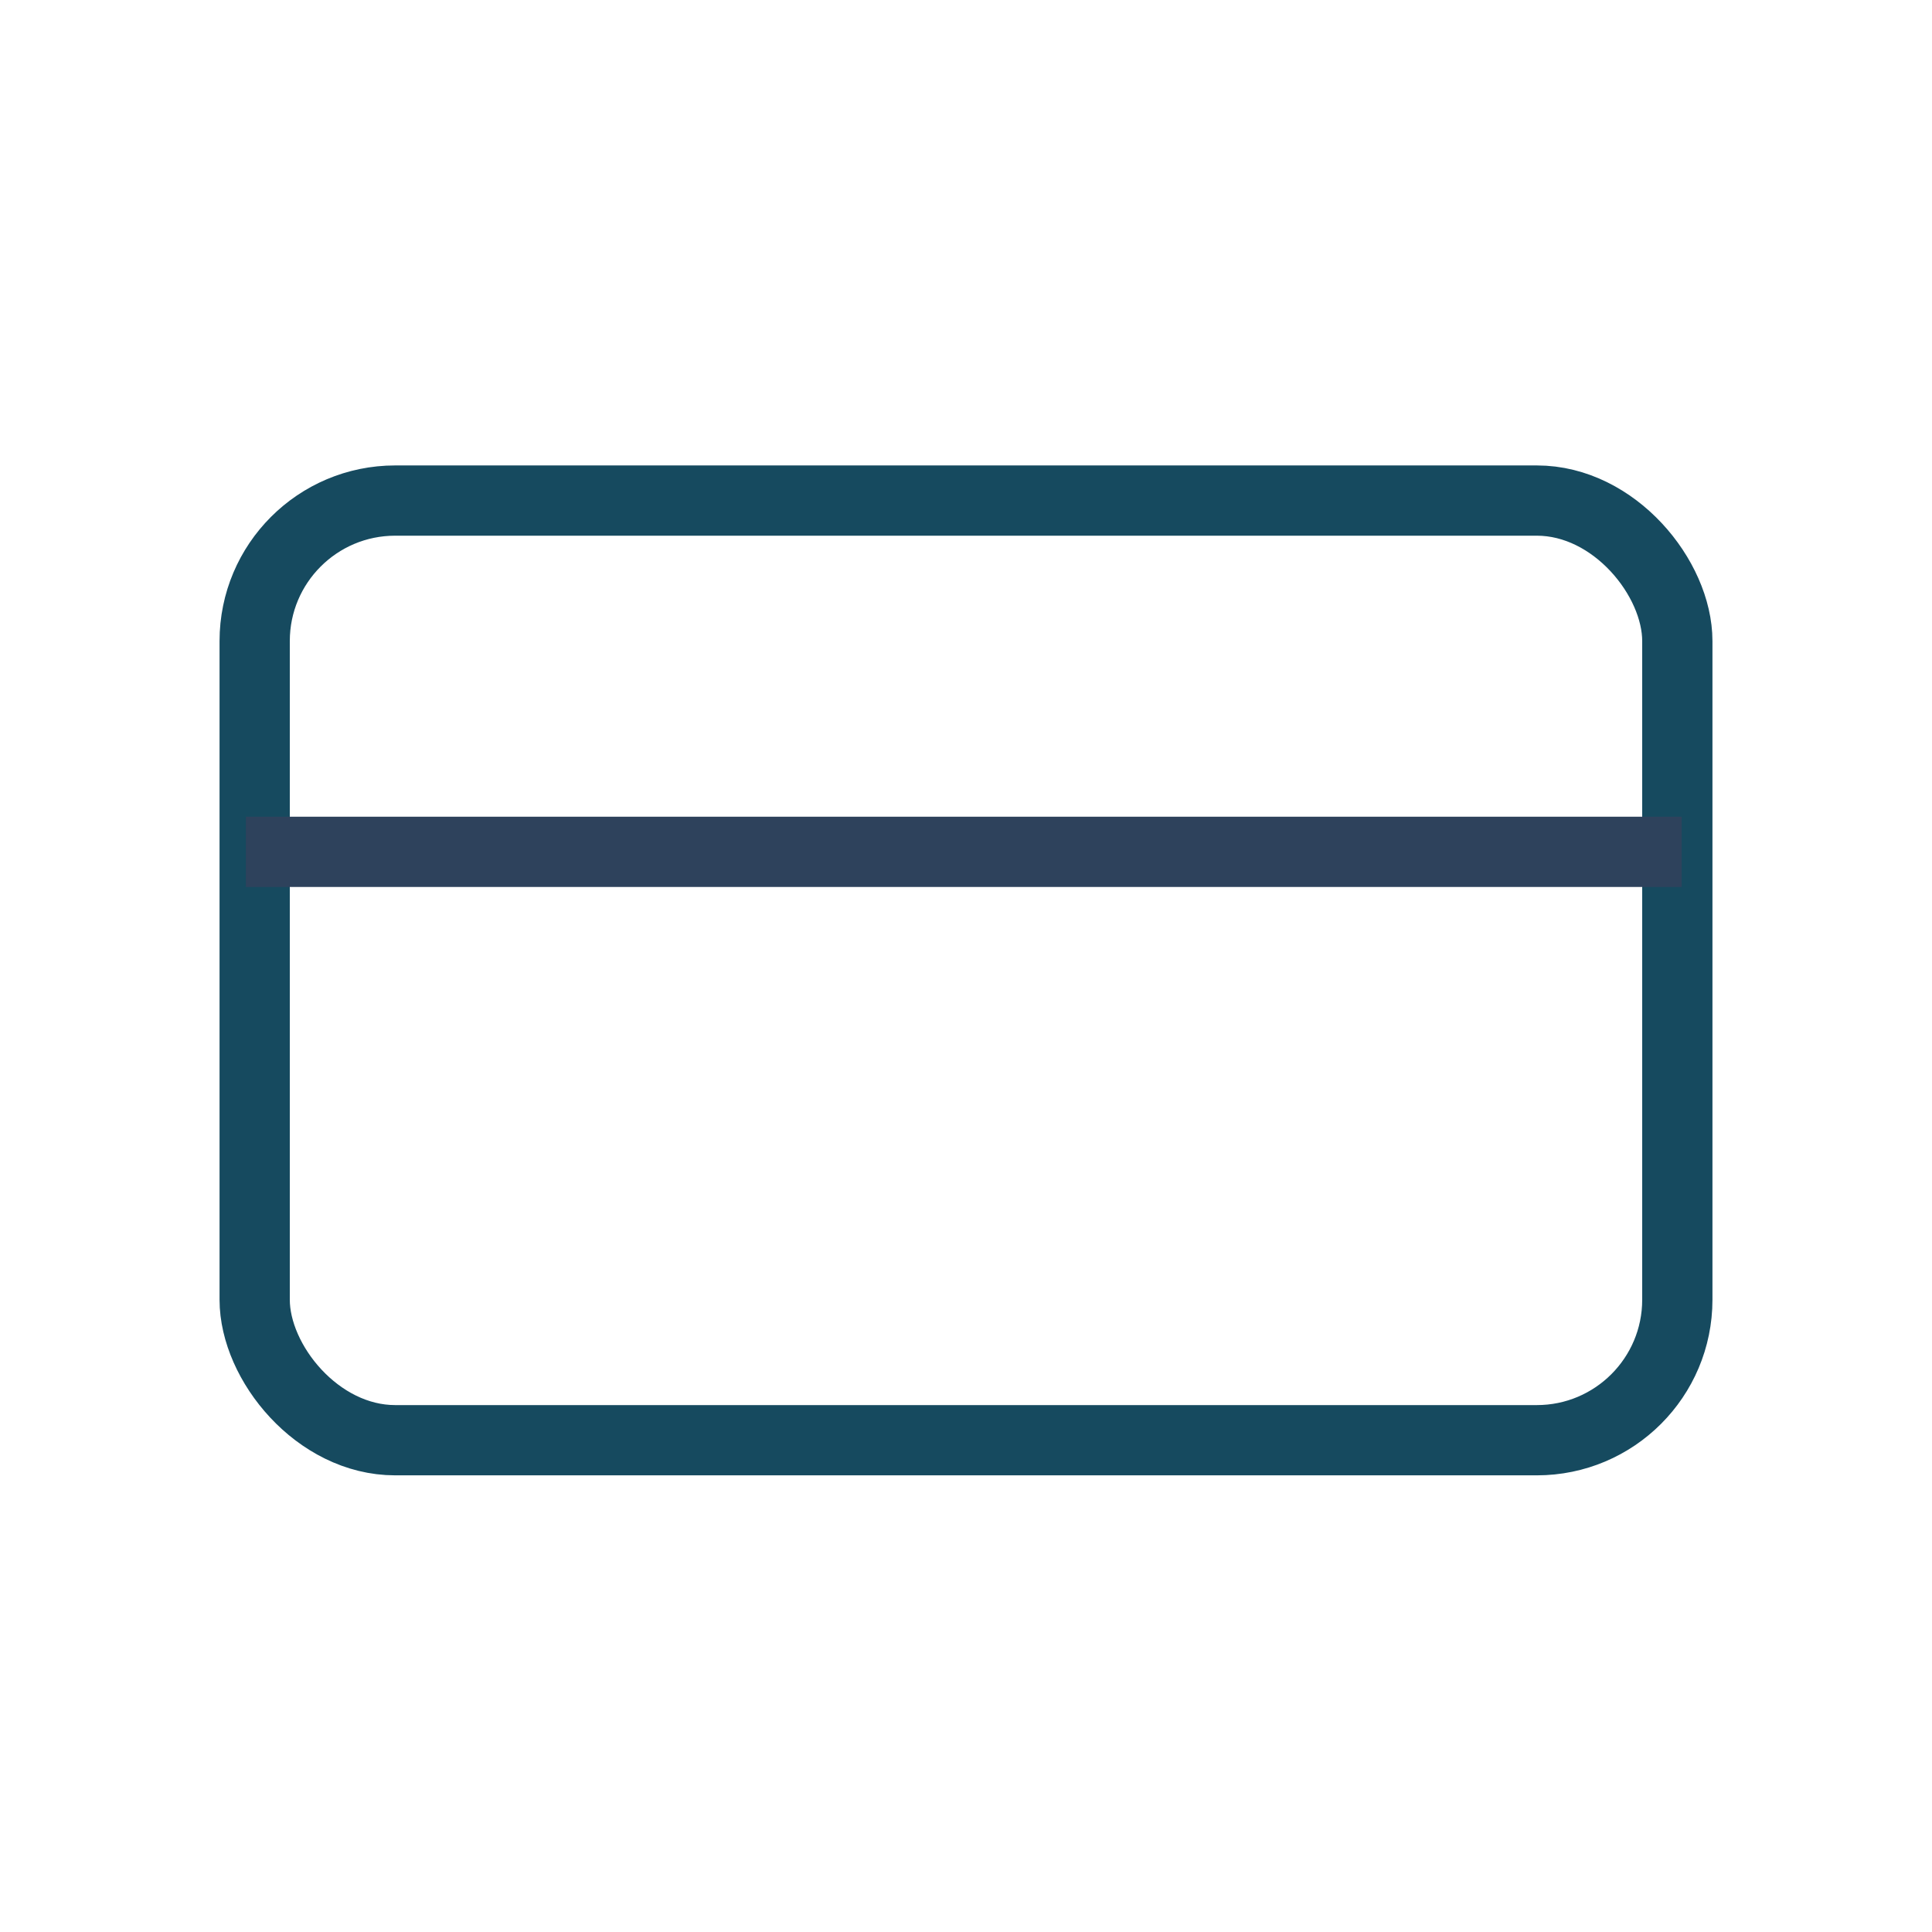 <?xml version="1.0" encoding="UTF-8"?> <svg xmlns="http://www.w3.org/2000/svg" width="220" height="220" viewBox="0 0 220 220" fill="none"> <rect x="29" y="57" width="162" height="107" rx="16" stroke="#164A5F" stroke-width="8"></rect> <path d="M28 97H191.5" stroke="#2E425C" stroke-width="8"></path> </svg> 